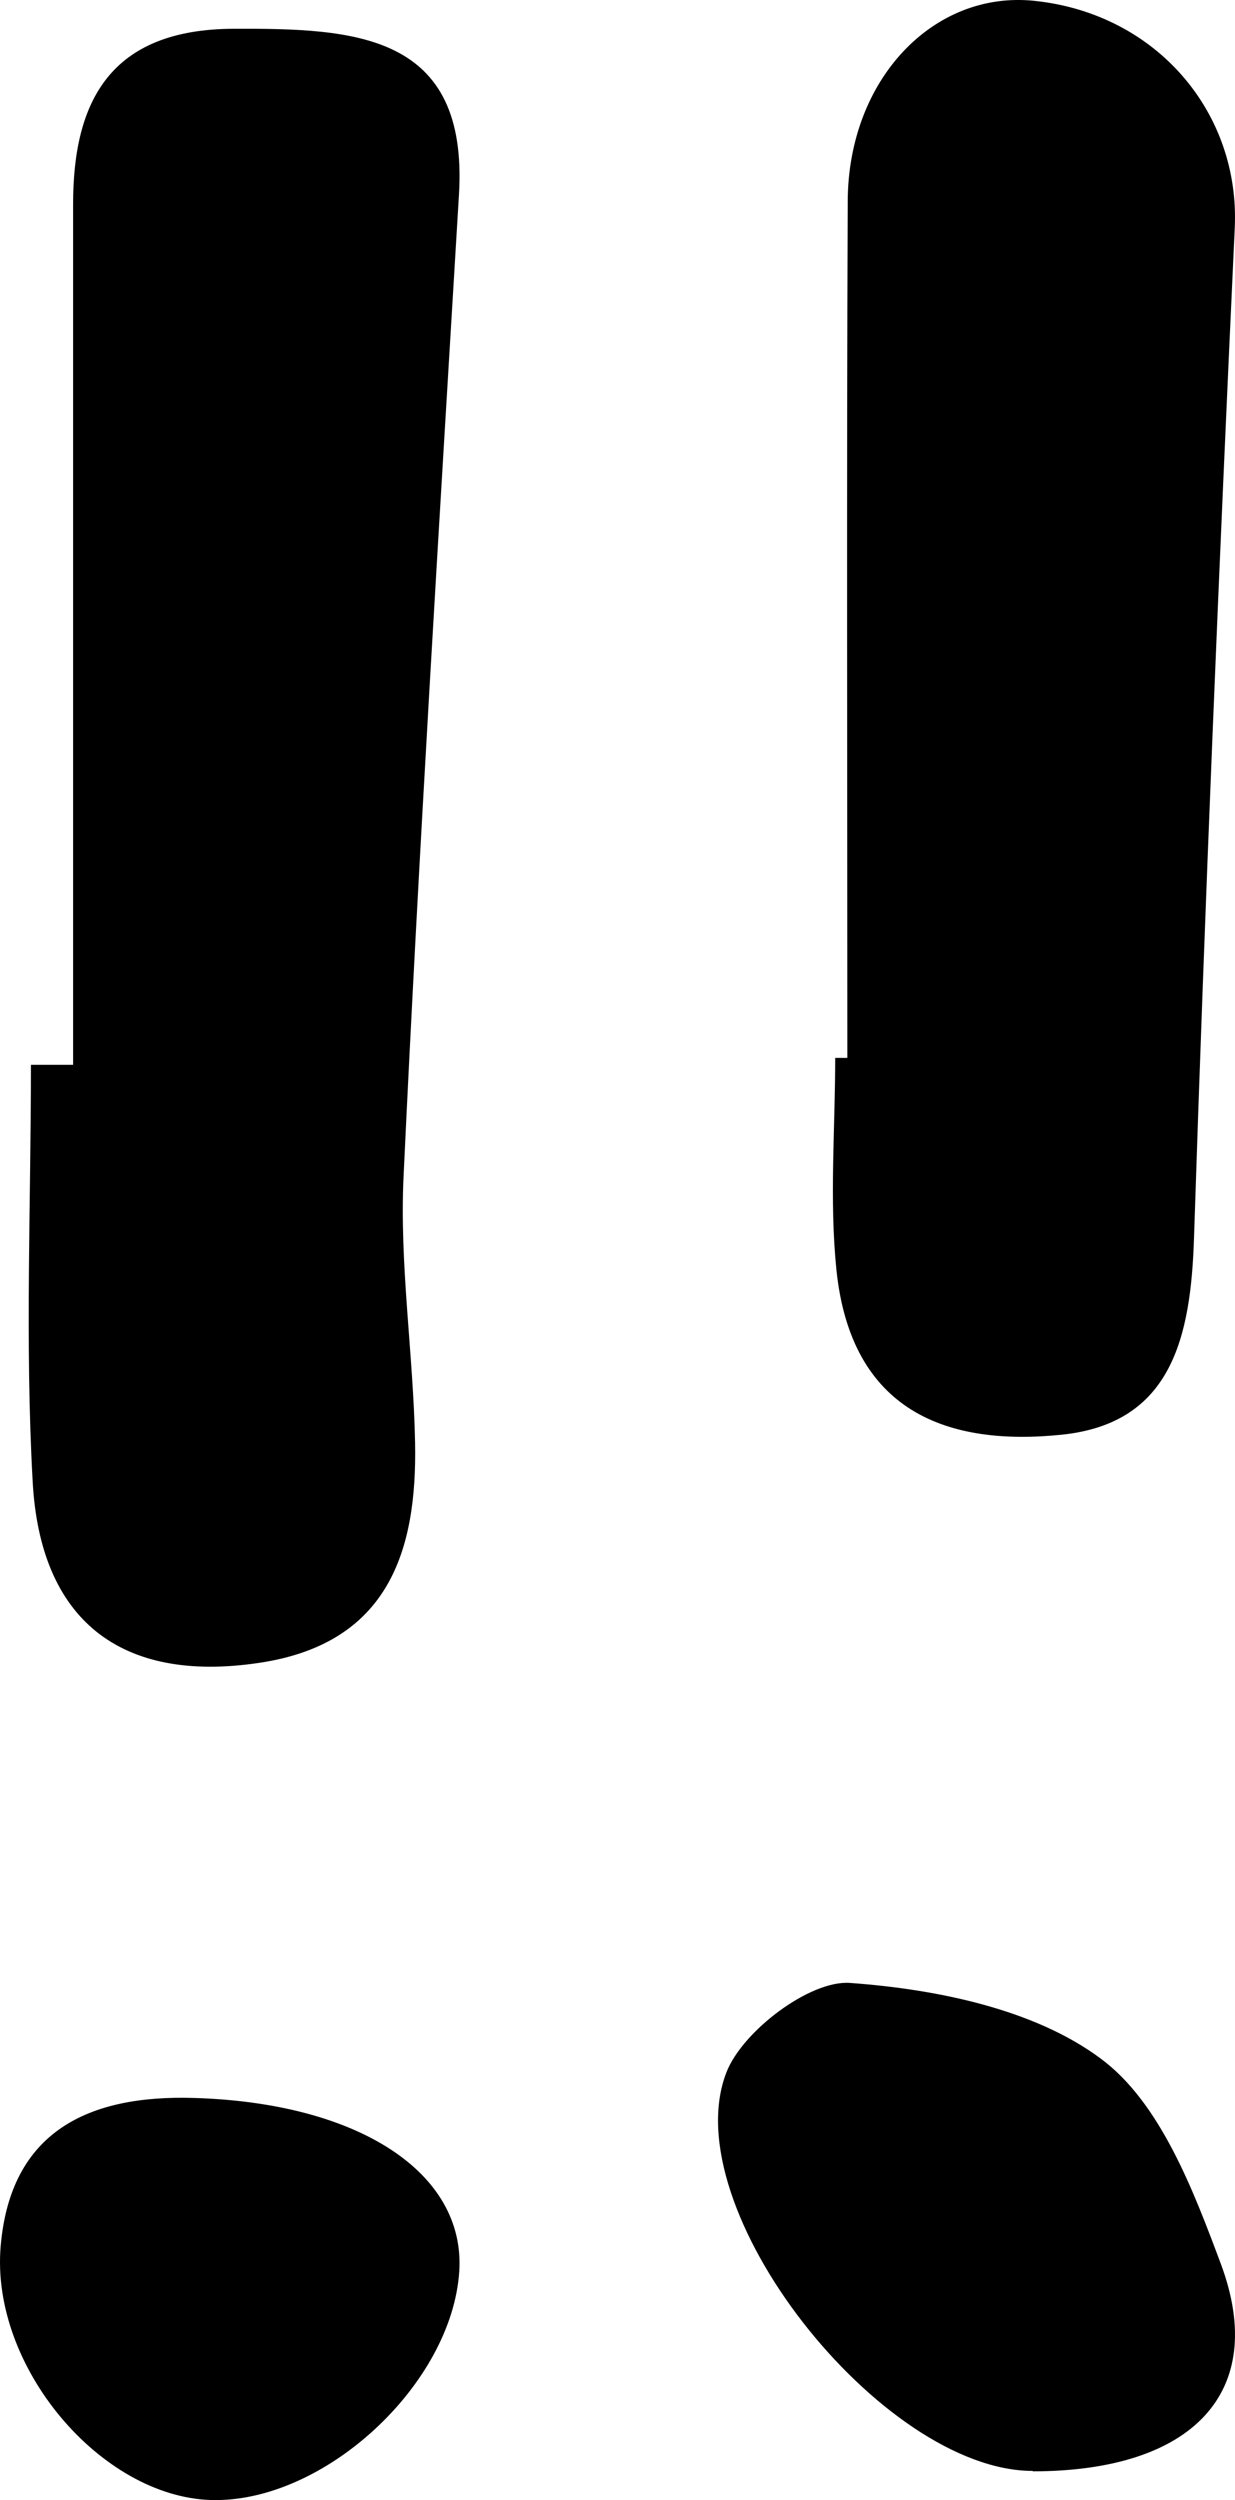 <?xml version="1.0" encoding="UTF-8"?> <svg xmlns="http://www.w3.org/2000/svg" width="43" height="87" viewBox="0 0 43 87" fill="none"> <path d="M2.545 37.069C2.545 27.084 2.545 17.086 2.545 7.101C2.545 3.529 3.835 1.015 8.135 1.001C12.332 0.987 16.321 1.142 15.98 6.777C15.297 18.159 14.586 29.541 14.052 40.924C13.904 44.002 14.393 47.109 14.452 50.202C14.526 53.944 13.548 57.207 8.995 57.87C4.206 58.577 1.388 56.388 1.136 51.53C0.869 46.714 1.077 41.884 1.077 37.054C1.566 37.054 2.056 37.054 2.545 37.054V37.069Z" fill="black"></path> <path d="M29.503 36.814C29.503 26.882 29.475 16.935 29.516 7.002C29.53 2.762 32.503 -0.343 36.022 0.03C40.277 0.476 43.182 3.926 42.991 7.936C42.446 19.637 41.955 31.352 41.573 43.067C41.464 46.56 40.782 49.521 36.99 49.924C32.994 50.341 29.625 49.133 29.121 44.174C28.875 41.745 29.08 39.272 29.08 36.814C29.216 36.814 29.366 36.814 29.503 36.814Z" fill="black"></path> <path d="M35.96 85.986C30.693 85.986 23.443 76.834 25.296 72.107C25.86 70.671 28.204 68.903 29.593 69.004C32.588 69.22 36.003 69.909 38.319 71.633C40.388 73.156 41.545 76.202 42.515 78.802C44.164 83.256 41.516 86 35.96 86V85.986Z" fill="black"></path> <path d="M7.344 86.998C3.514 86.882 -0.331 82.368 0.023 78.172C0.361 74.165 3.087 72.891 6.77 73.007C12.5 73.181 16.198 75.611 15.992 79.026C15.741 82.99 11.263 87.113 7.344 86.998Z" fill="black"></path> </svg> 